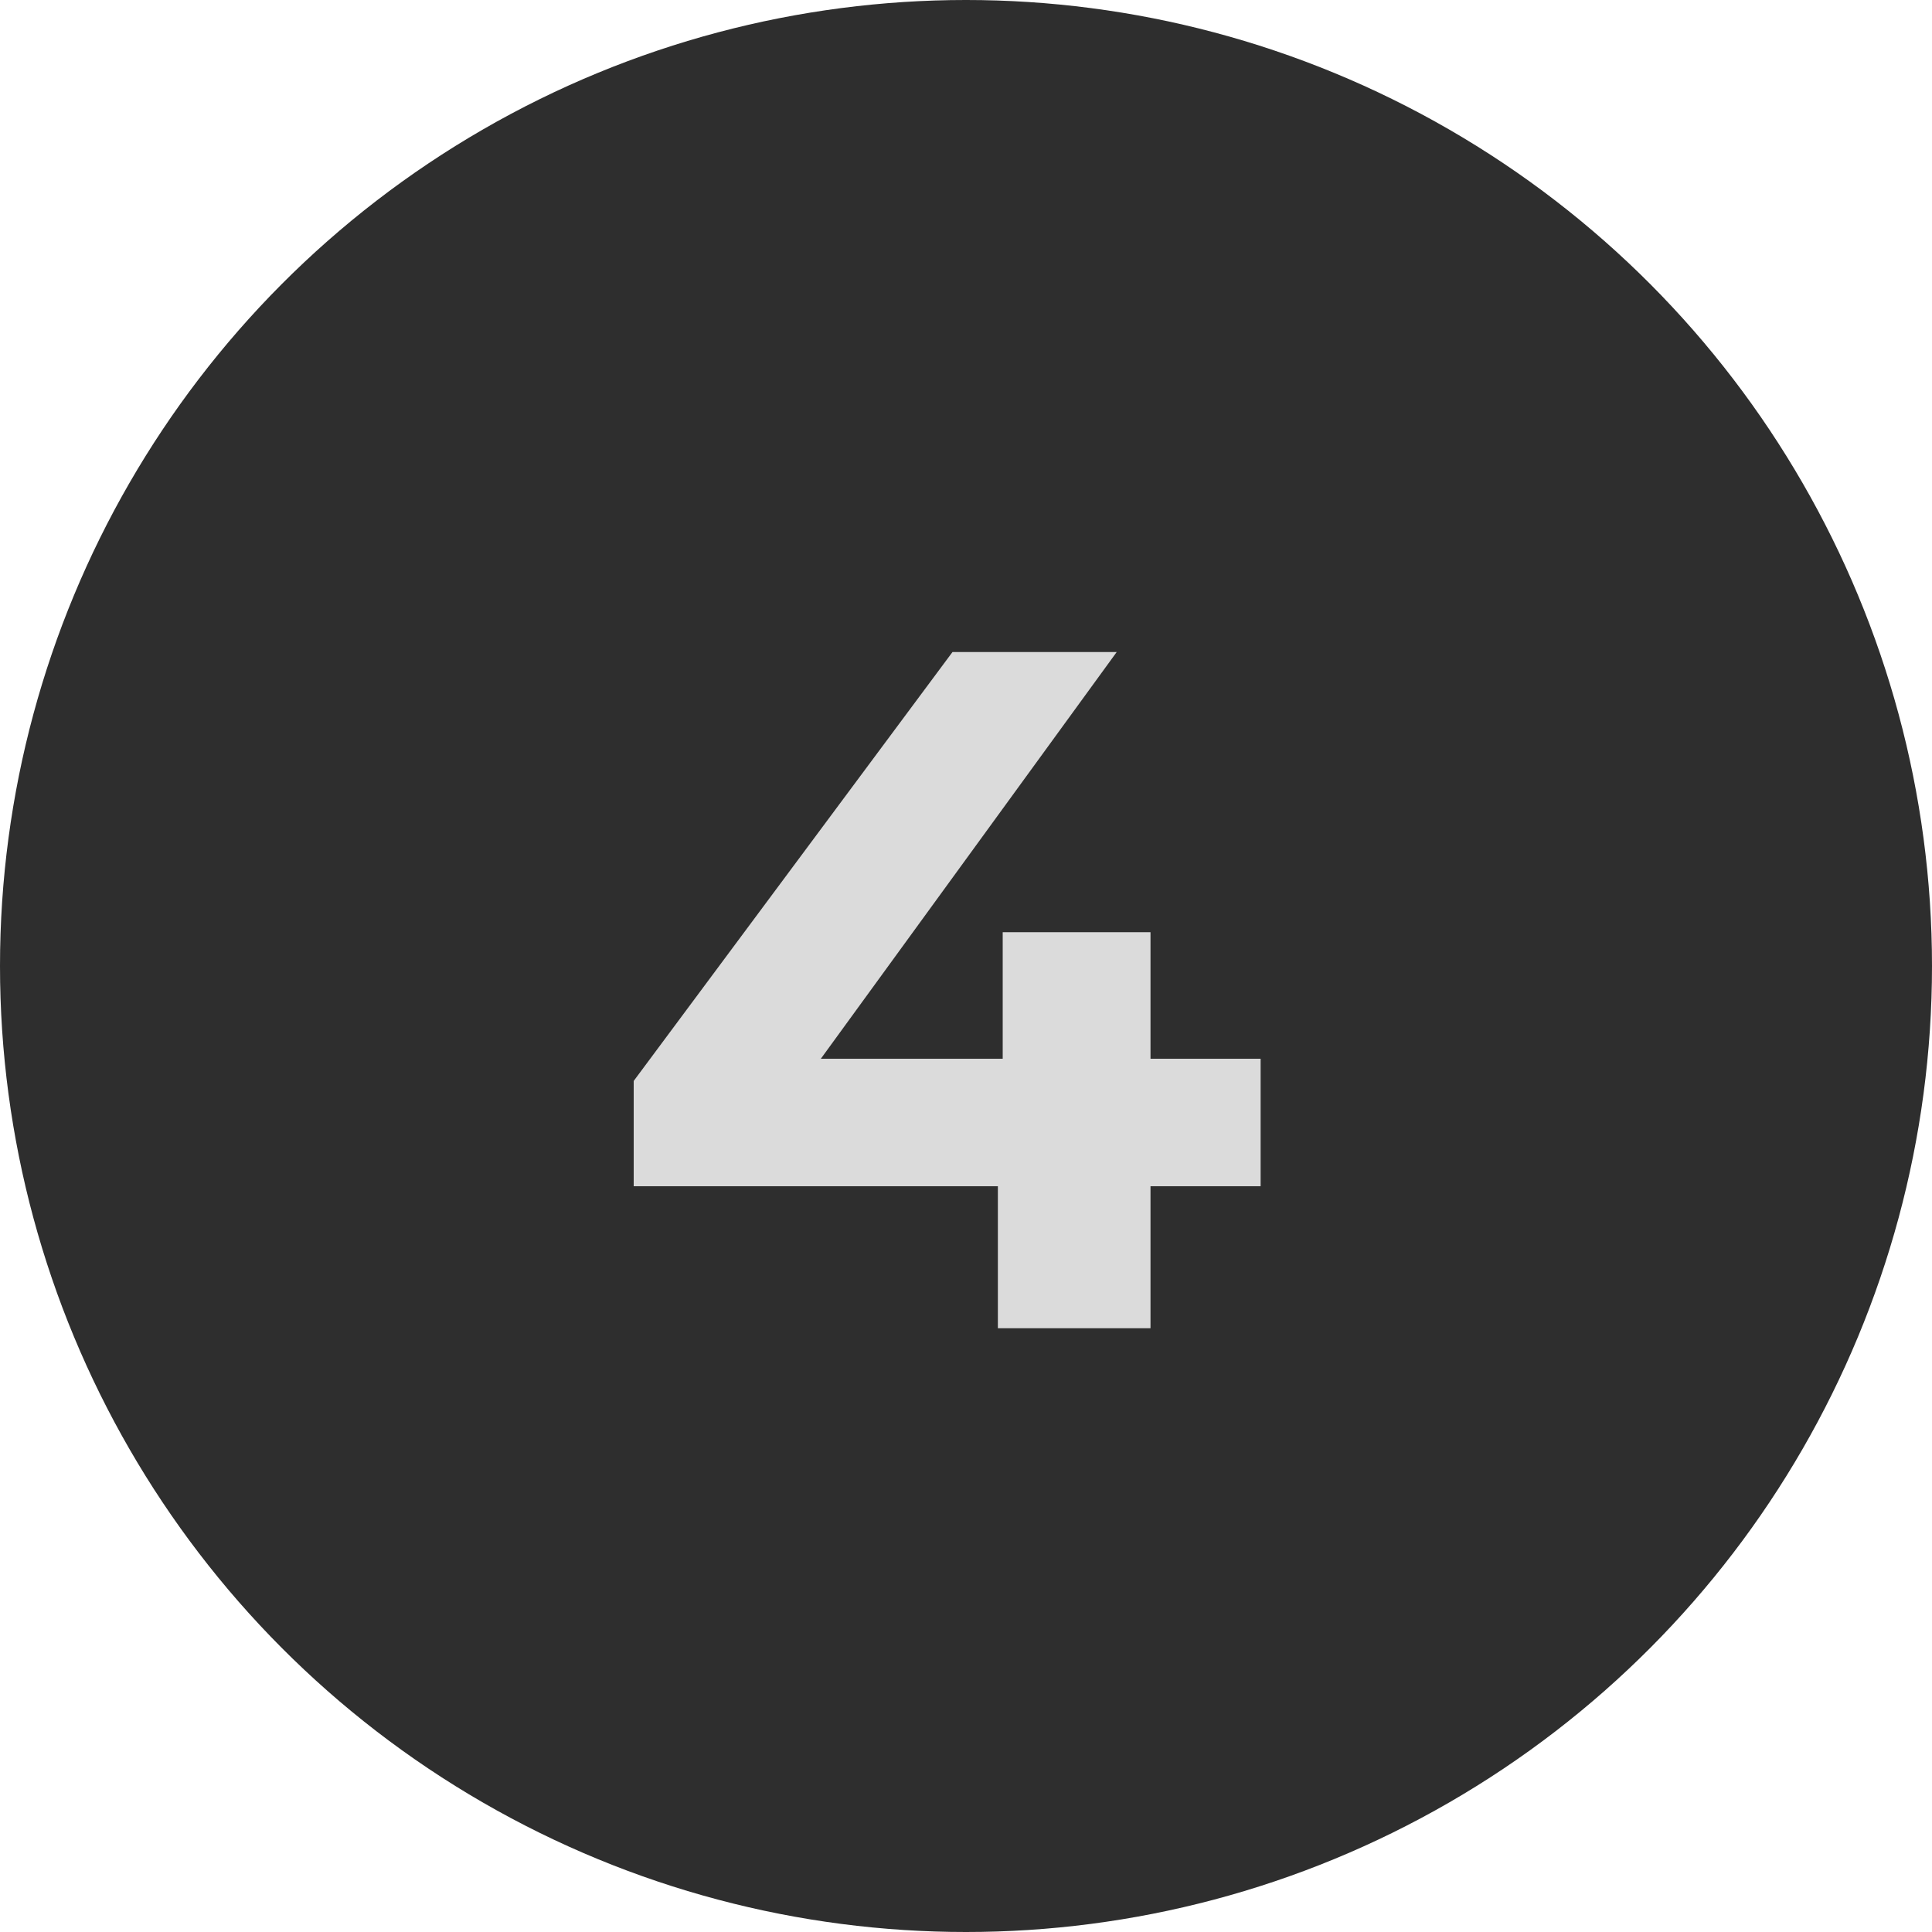 <svg width="48" height="48" viewBox="0 0 48 48" fill="none" xmlns="http://www.w3.org/2000/svg">
<circle cx="24" cy="24" r="24" fill="#2E2E2E"/>
<path d="M15.744 29.472V26.856L23.664 16.2H27.744L19.992 26.856L18.096 26.304H31.32V29.472H15.744ZM24.792 33V29.472L24.912 26.304V23.16H28.584V33H24.792Z" fill="#DBDBDB"/>
</svg>
